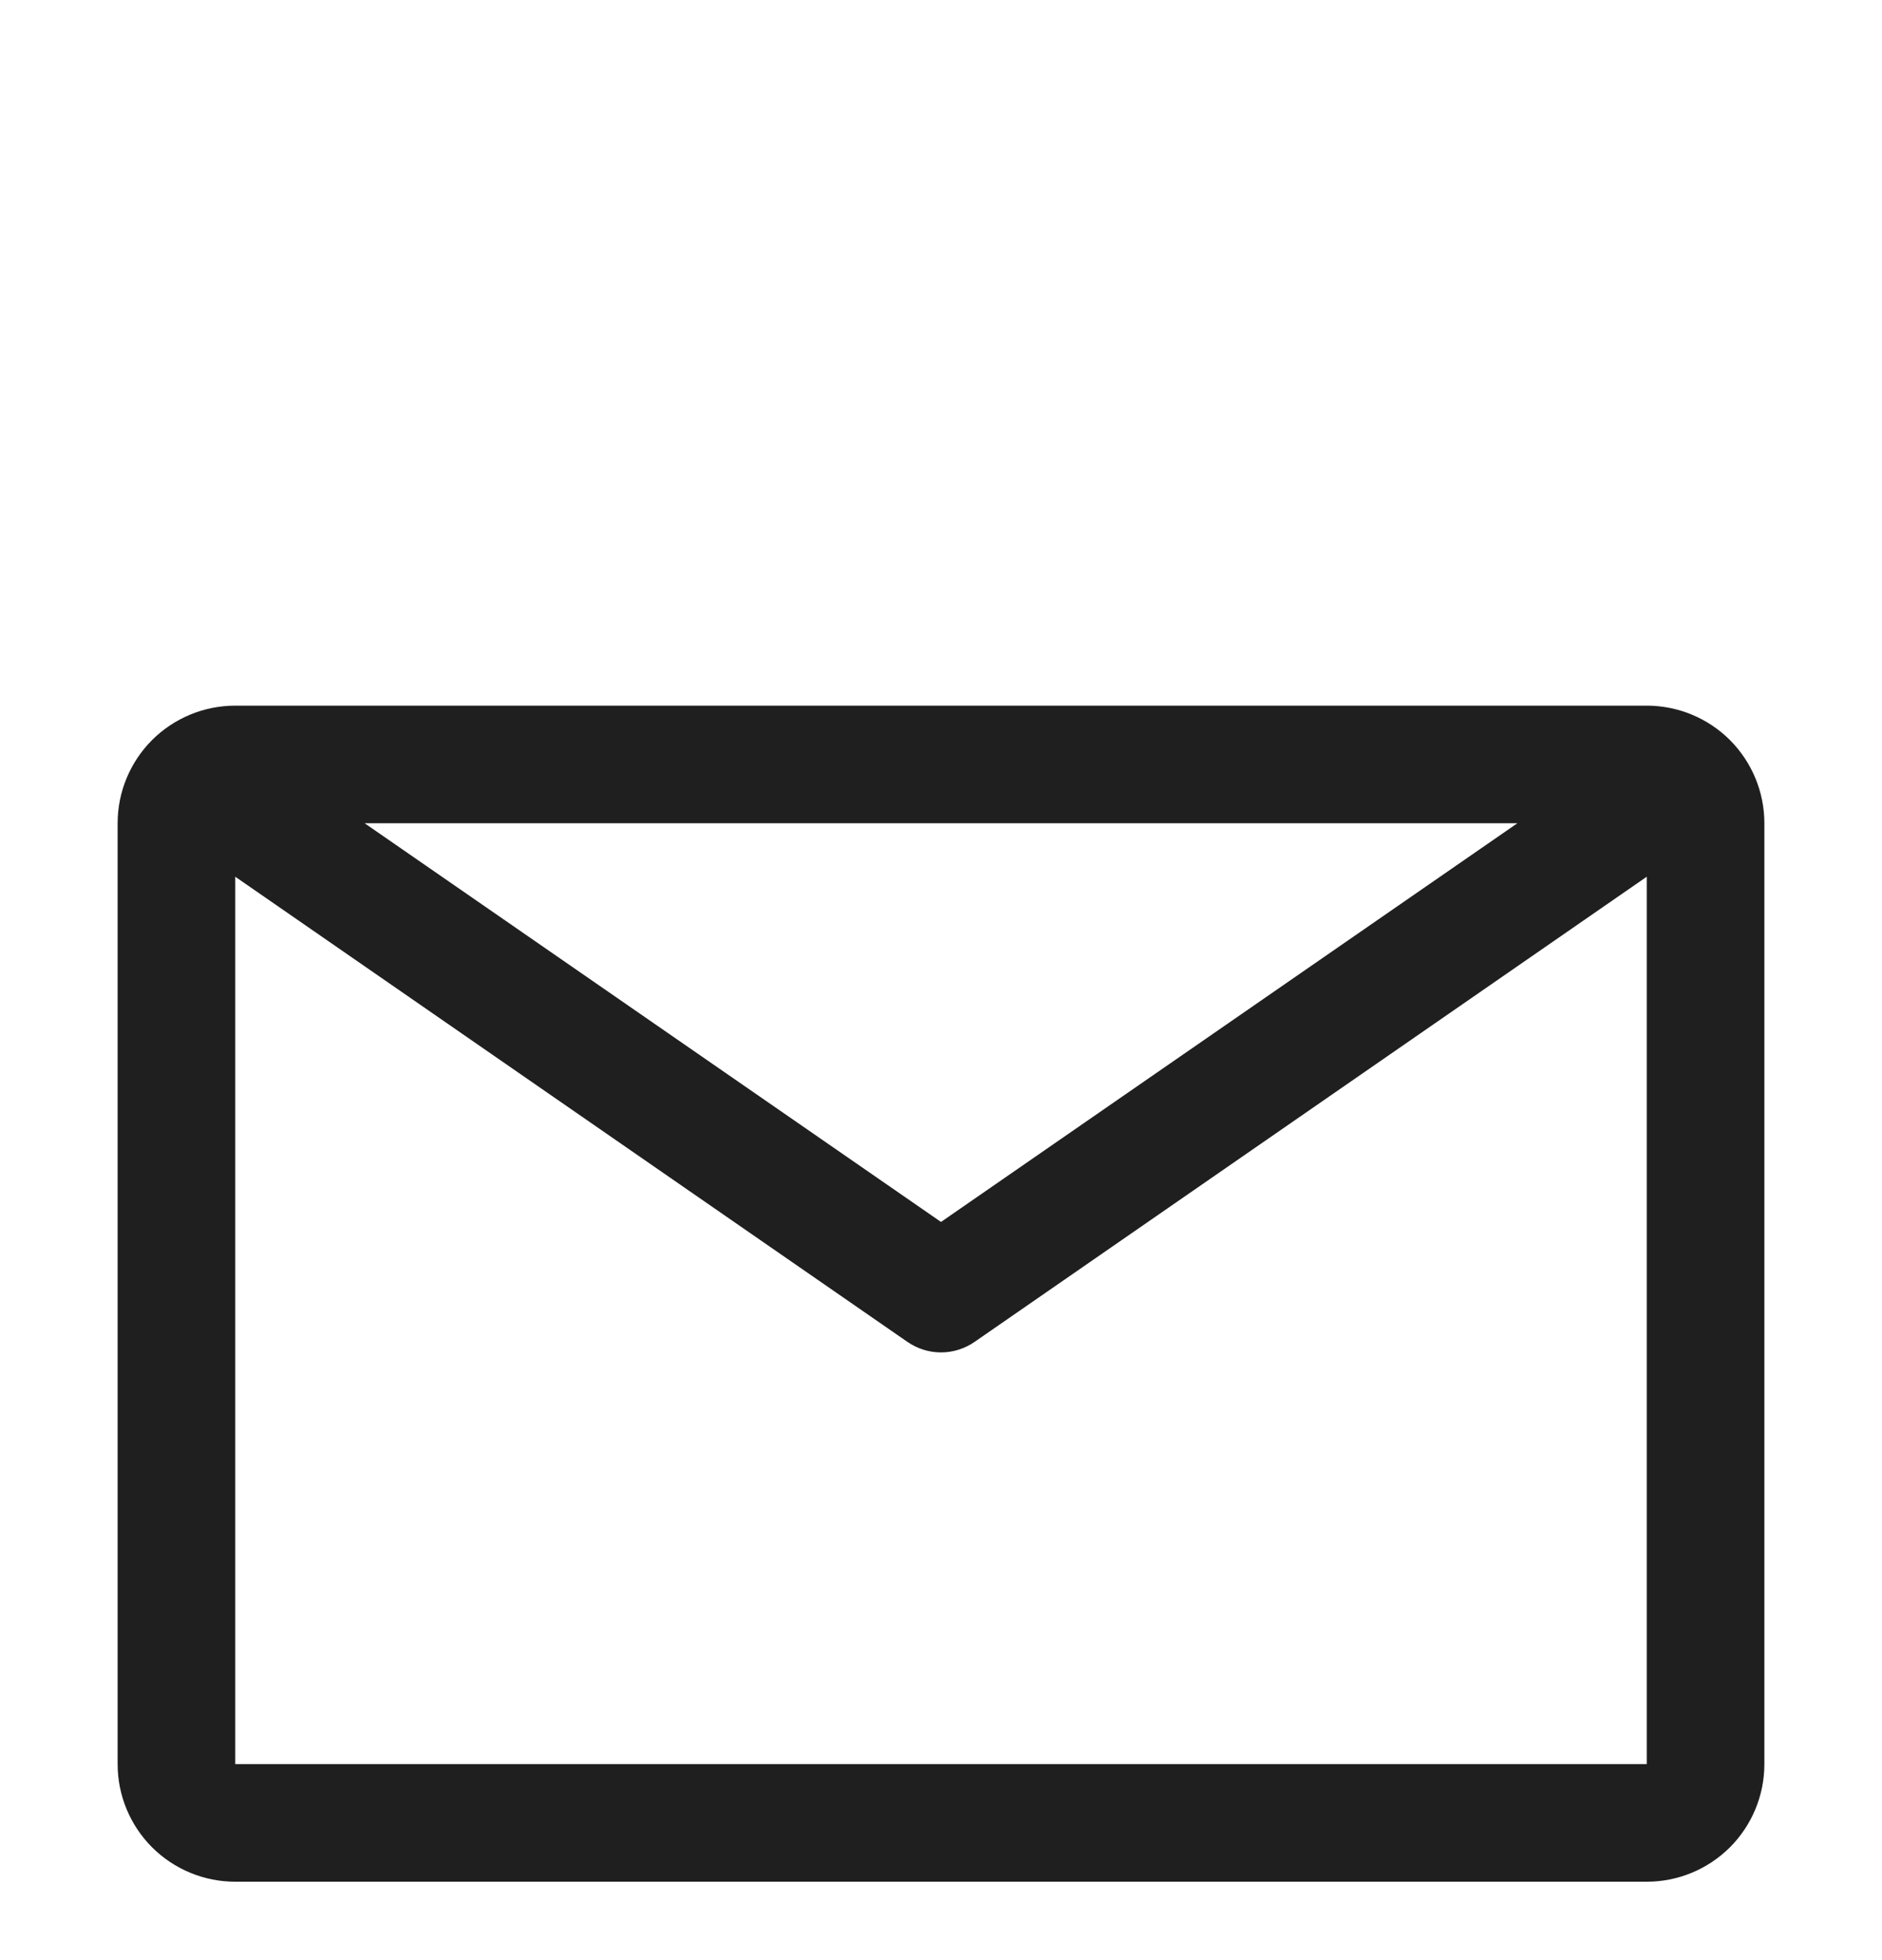 <svg width="24" height="25" viewBox="0 0 24 25" fill="none" xmlns="http://www.w3.org/2000/svg">
<path d="M21 9H3C2.602 9 2.221 9.158 1.939 9.439C1.658 9.721 1.5 10.102 1.5 10.5V22.5C1.5 22.898 1.658 23.279 1.939 23.561C2.221 23.842 2.602 24 3 24H21C21.398 24 21.779 23.842 22.061 23.561C22.342 23.279 22.5 22.898 22.5 22.5V10.5C22.5 10.102 22.342 9.721 22.061 9.439C21.779 9.158 21.398 9 21 9ZM19.35 10.5L12 15.585L4.65 10.5H19.35ZM3 22.5V11.182L11.572 17.115C11.698 17.202 11.847 17.249 12 17.249C12.153 17.249 12.302 17.202 12.428 17.115L21 11.182V22.5H3Z" fill="#1F1F1F"/>
</svg>
